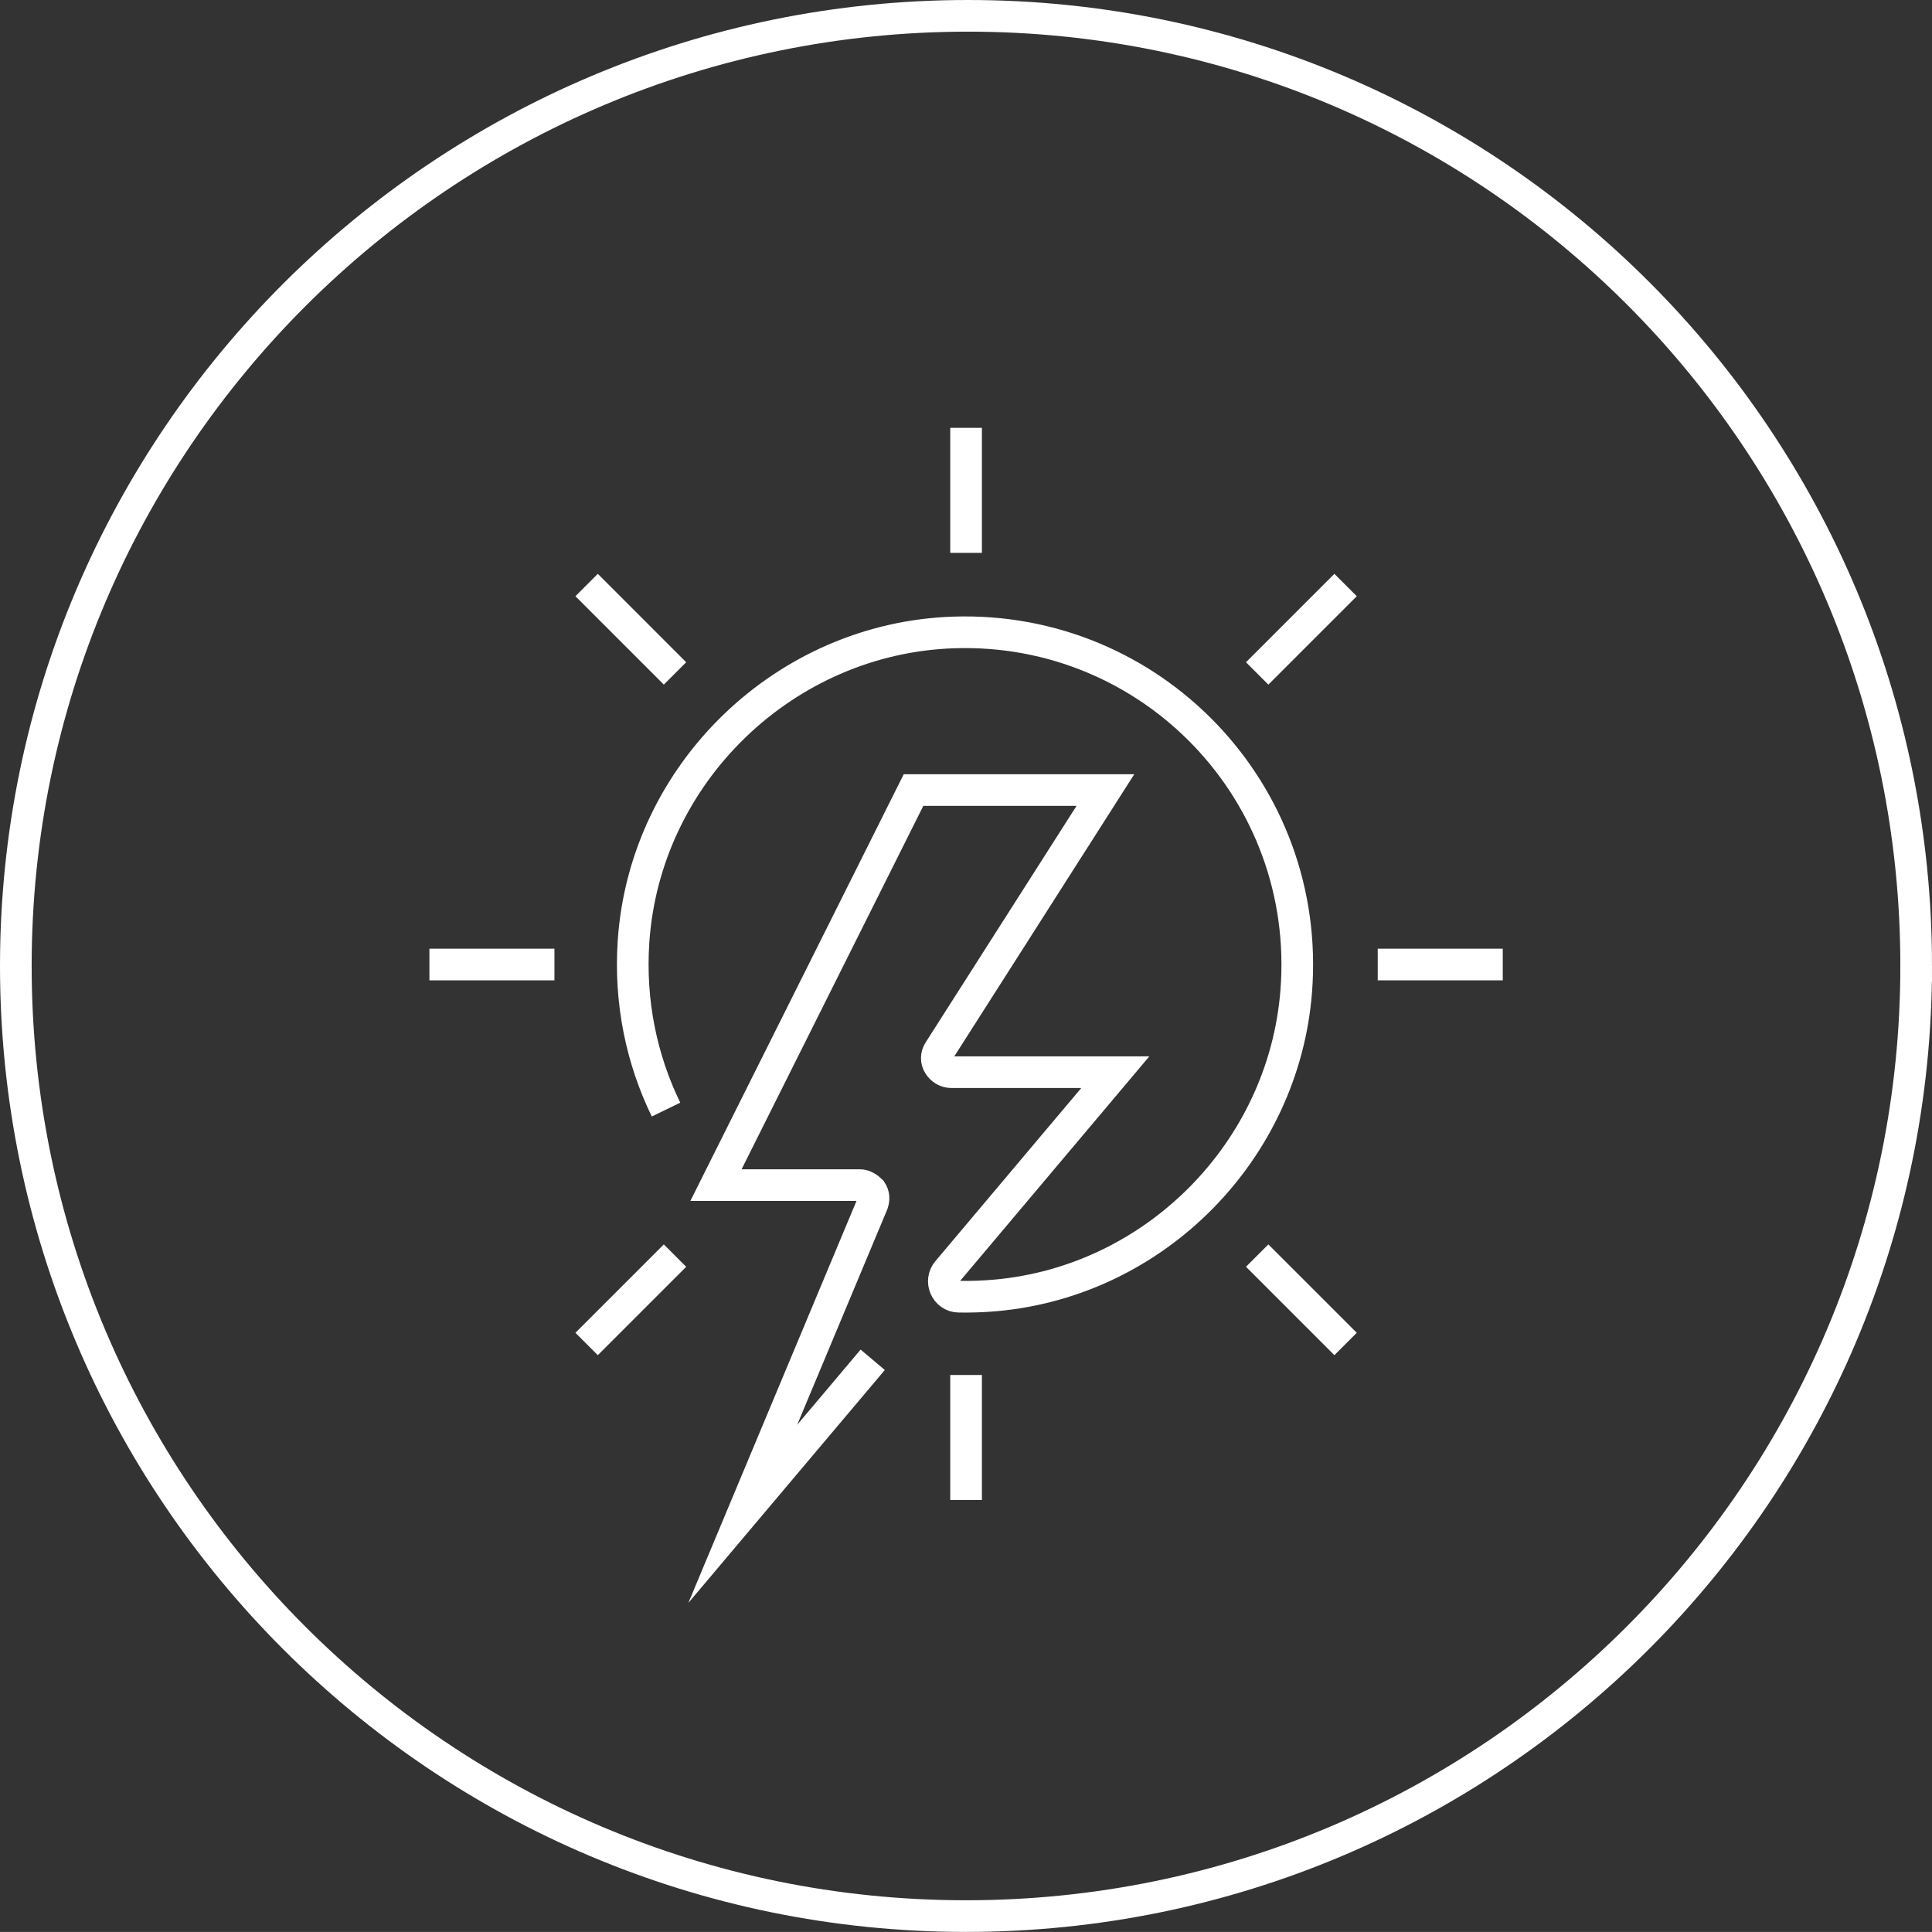 <?xml version="1.0" encoding="UTF-8"?><svg id="Layer_2" xmlns="http://www.w3.org/2000/svg" viewBox="0 0 152.593 152.587"><rect x="0" y="0" width="152.593" height="152.587" fill="#333333" stroke="none"/><defs><style>.cls-1{fill:none;stroke:#fff;stroke-miterlimit:10;stroke-width:2.5px;}</style></defs><g id="Circles"><path class="cls-1" d="m151.343,76.29c0,41.447-33.6,75.047-75.047,75.047S1.25,117.737,1.25,76.29,35.013,1.25,76.46,1.25s74.883,33.593,74.883,75.04Z"/></g><g id="Icons"><g><line class="cls-1" x1="108.816" y1="76.179" x2="118.691" y2="76.179"/><line class="cls-1" x1="33.916" y1="76.179" x2="43.791" y2="76.179"/><line class="cls-1" x1="99.293" y1="53.189" x2="106.276" y2="46.206"/><line class="cls-1" x1="46.331" y1="106.151" x2="53.313" y2="99.169"/><line class="cls-1" x1="53.313" y1="53.189" x2="46.331" y2="46.206"/><line class="cls-1" x1="106.276" y1="106.151" x2="99.293" y2="99.169"/><line class="cls-1" x1="76.303" y1="43.666" x2="76.303" y2="33.791"/></g><line class="cls-1" x1="76.303" y1="108.599" x2="76.303" y2="118.474"/><path class="cls-1" d="m68.929,107.399l-10.264,12.169,10.255-24.517c.111-.334.111-.671-.111-1.004-.226-.222-.559-.445-.893-.445h-11.367l15.603-31.203h15.155l-13.15,20.614c-.222.337-.222.782,0,1.115.222.334.556.556,1.004.556h12.927l-13.254,15.729c-.653.775-.129,1.984.885,2.003.963.018,1.938-.016,2.923-.104,12.599-1.129,22.741-11.393,23.735-24.004,1.242-15.751-11.434-28.867-27.038-28.357-13.345.436-24.423,11.121-25.304,24.444-.315,4.766.643,9.283,2.568,13.243"/></g></svg>